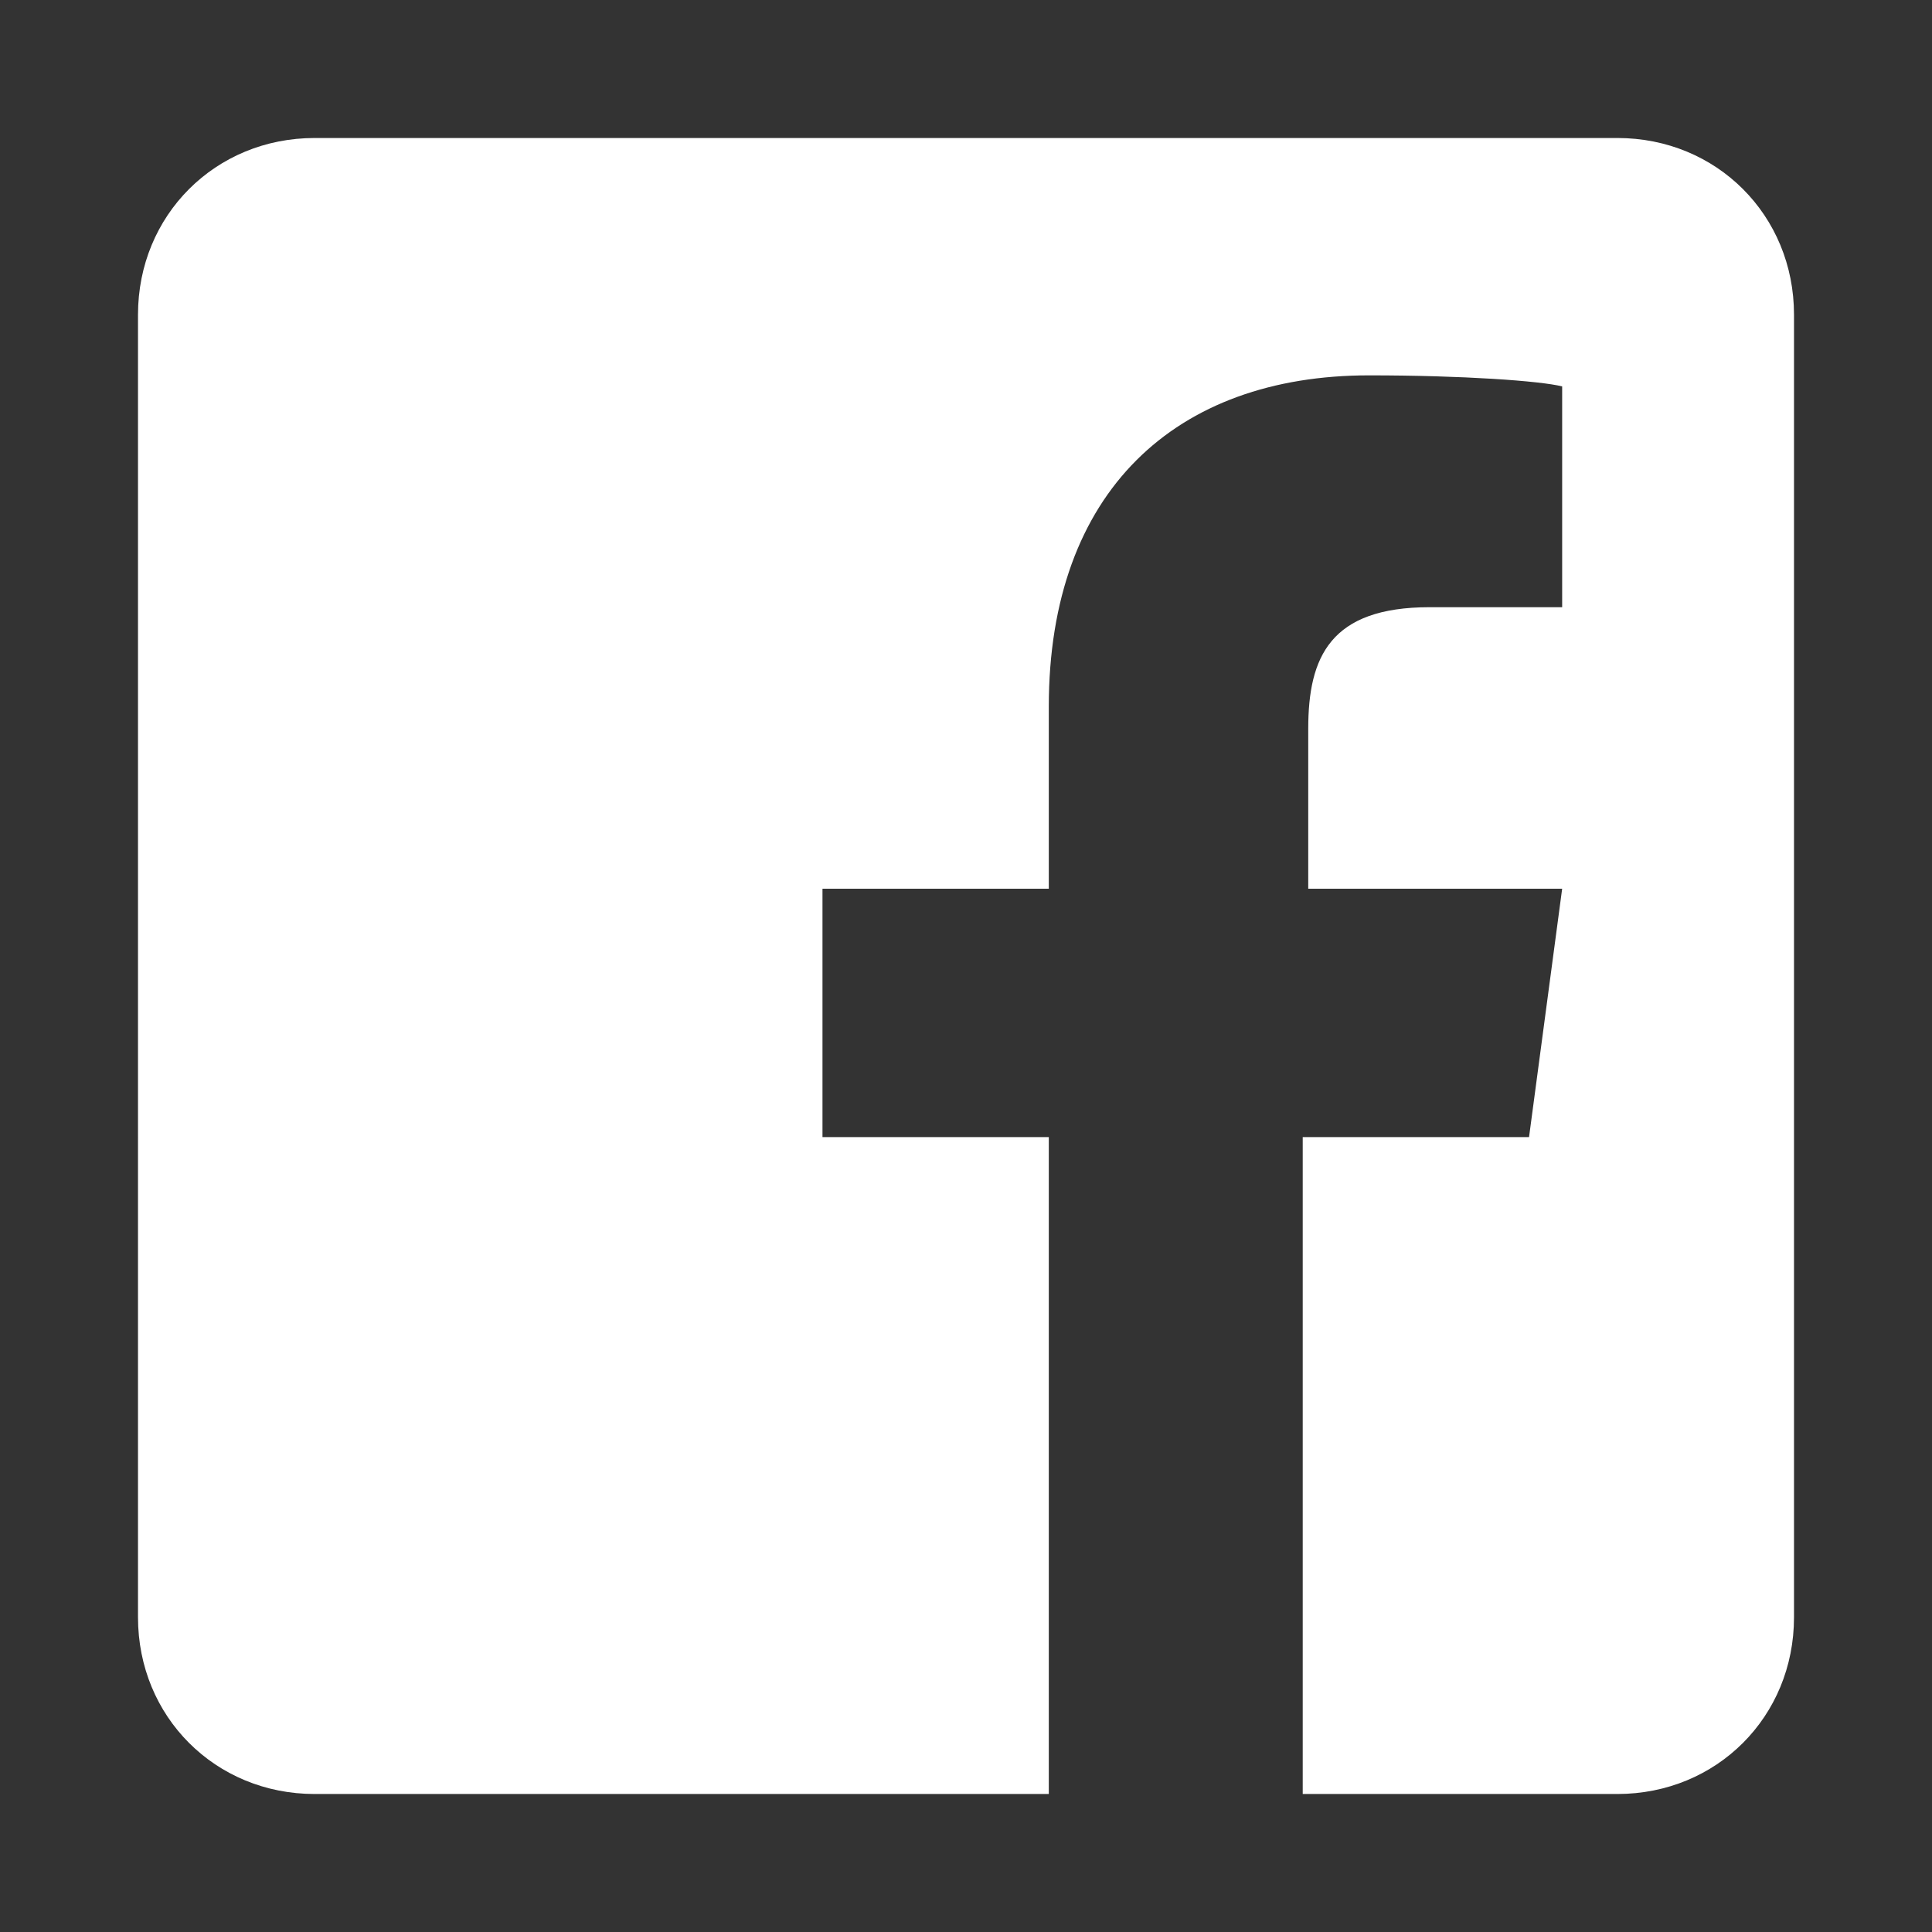 <?xml version="1.0" encoding="utf-8"?>
<!-- Generator: Adobe Illustrator 22.0.0, SVG Export Plug-In . SVG Version: 6.00 Build 0)  -->
<svg version="1.1" id="圖層_1" xmlns="http://www.w3.org/2000/svg" xmlns:xlink="http://www.w3.org/1999/xlink" x="0px" y="0px"
	 viewBox="0 0 35 35" style="enable-background:new 0 0 35 35;" xml:space="preserve">
<rect x="0" y="0" width="35" height="35" fill="#333333" stroke="none"/>
<style type="text/css">
	.st0{fill:#FFFFFF;}
</style>
<path class="st0" d="M32.5,5.7v23.6c0,1.8-1.4,3.2-3.2,3.2h-5.7V20.6h4.1l0.6-4.5h-4.6v-2.9c0-1.3,0.4-2.2,2.2-2.2h2.4V7
	c-0.4-0.1-1.8-0.2-3.5-0.2c-3.5,0-5.8,2.1-5.8,6v3.3h-4.1v4.5h4.1v11.9H5.7c-1.8,0-3.2-1.4-3.2-3.2V5.7c0-1.8,1.4-3.2,3.2-3.2h23.6
	C31.1,2.5,32.5,3.9,32.5,5.7z"/>
</svg>
